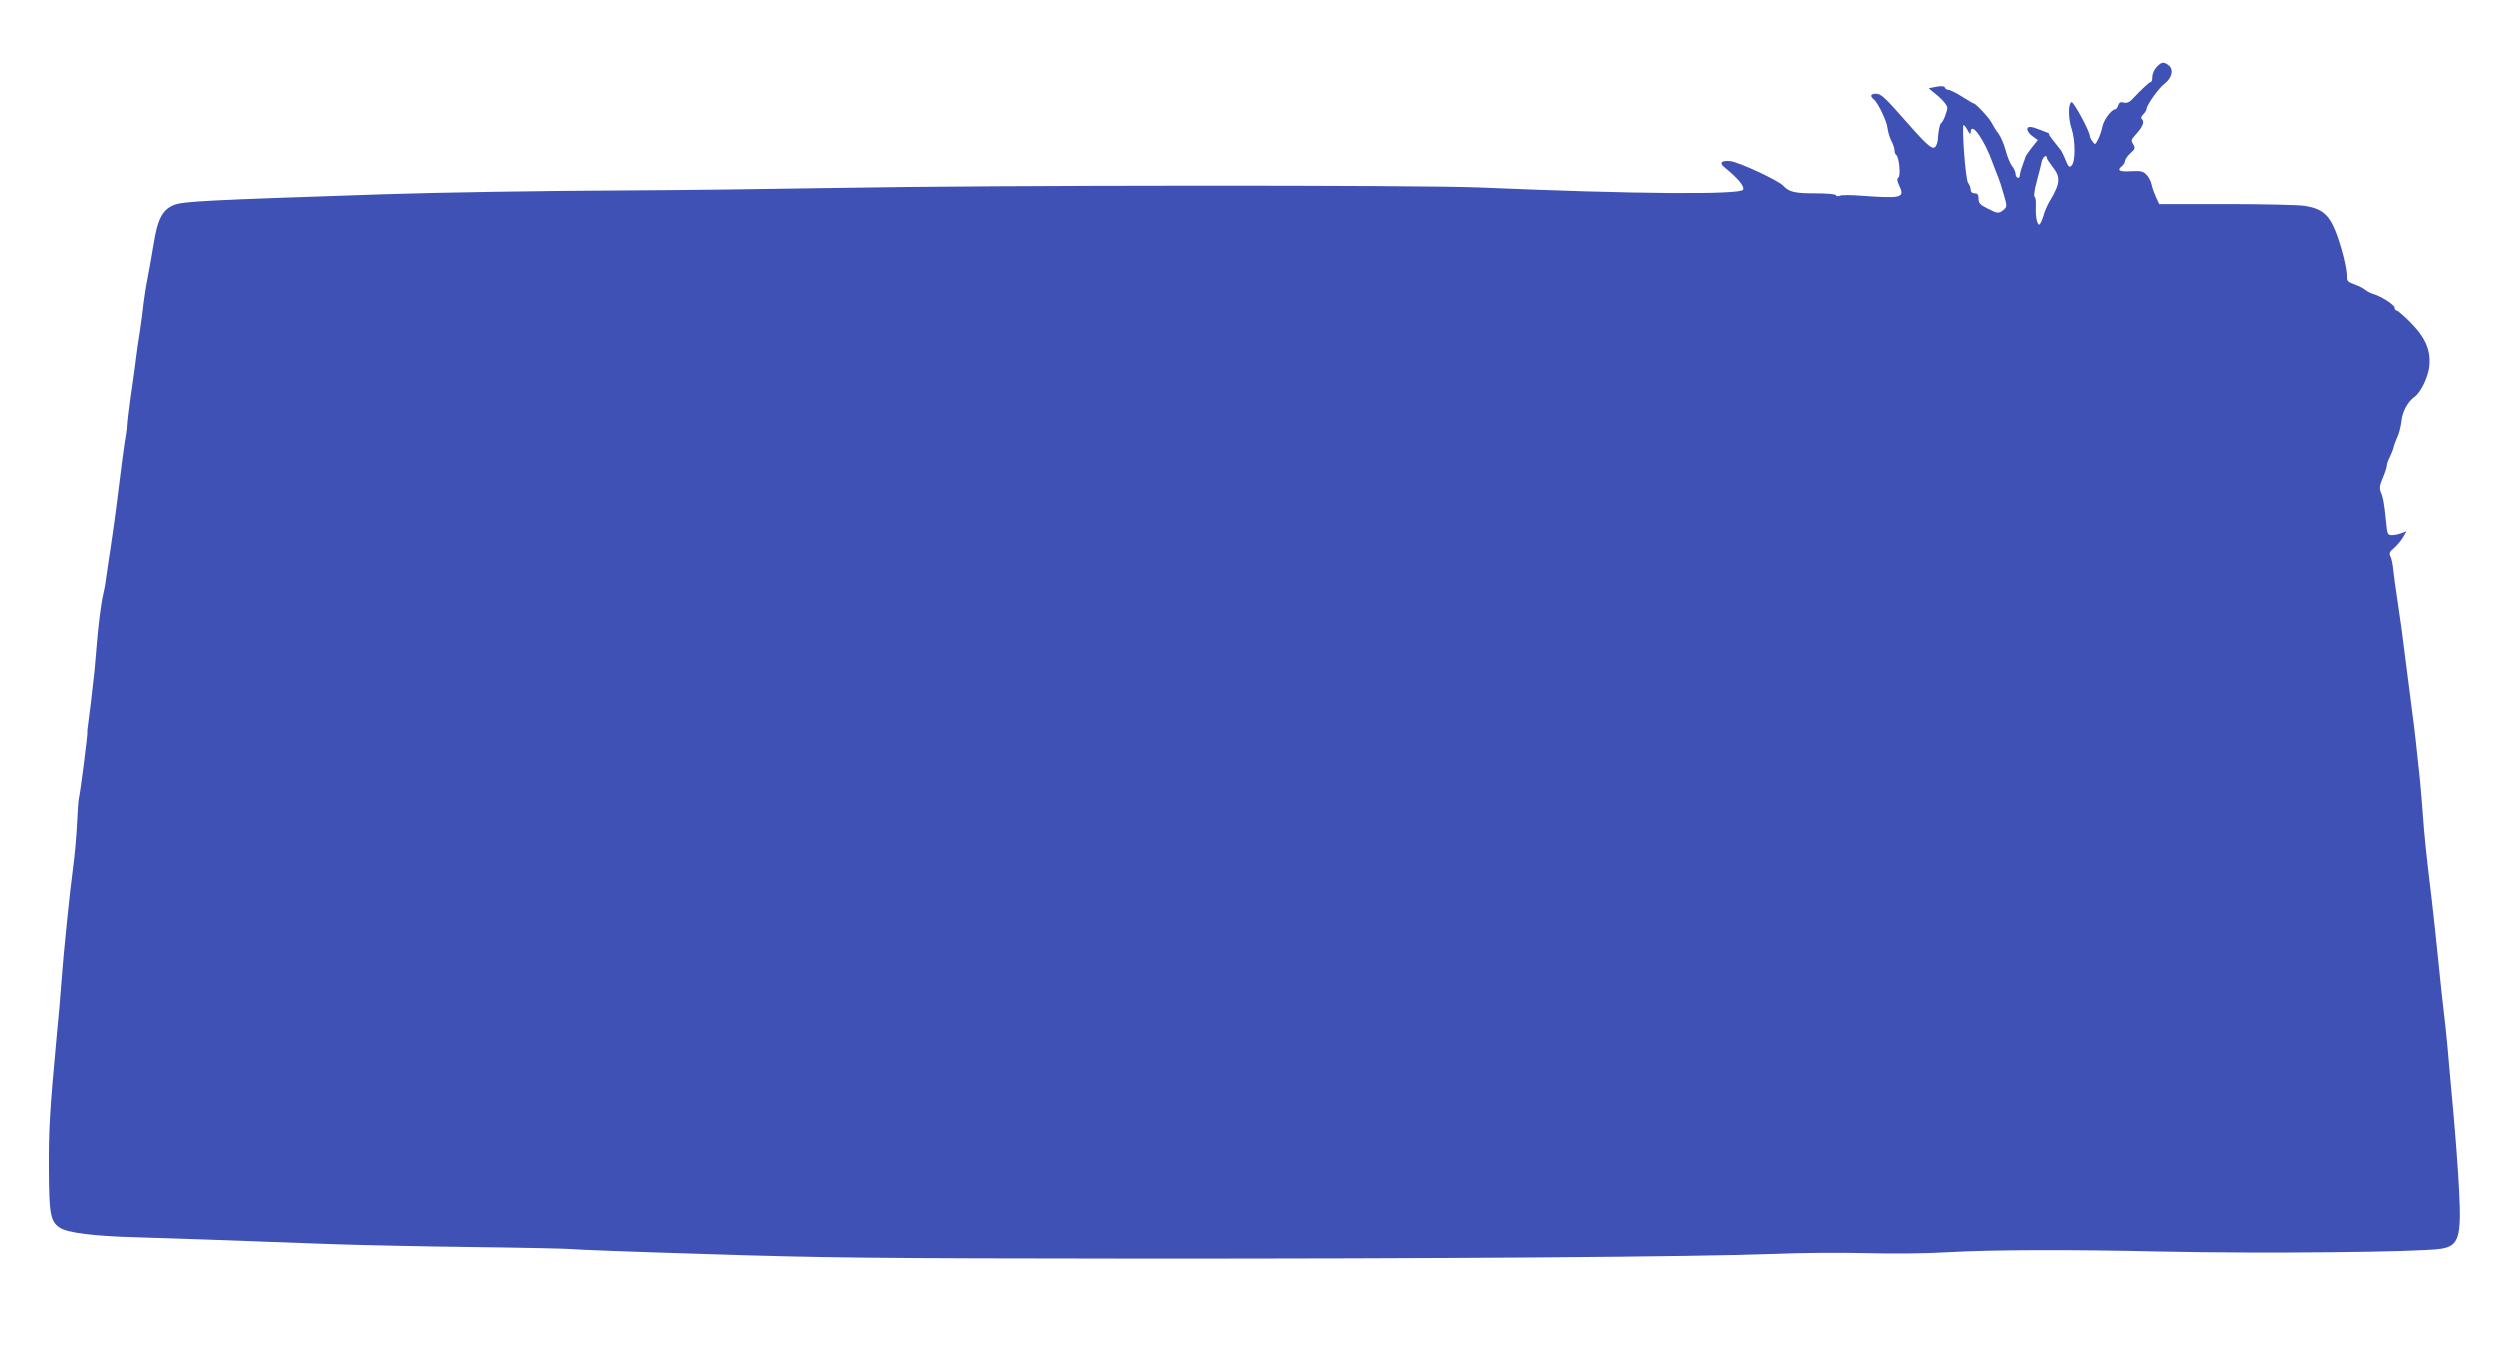 <?xml version="1.0" standalone="no"?>
<!DOCTYPE svg PUBLIC "-//W3C//DTD SVG 20010904//EN"
 "http://www.w3.org/TR/2001/REC-SVG-20010904/DTD/svg10.dtd">
<svg version="1.0" xmlns="http://www.w3.org/2000/svg"
 width="1280pt" height="698pt" viewBox="0 0 1280 698"
 preserveAspectRatio="xMidYMid meet">
<g transform="translate(0,698) scale(0.1,-0.1)"
fill="#3f51b5" stroke="none">
<path d="M11042 6637 c-12 -13 -22 -35 -22 -50 0 -15 -4 -27 -8 -27 -7 0 -43
-33 -97 -90 -13 -14 -27 -19 -42 -15 -16 4 -23 0 -28 -15 -3 -11 -10 -20 -15
-20 -19 0 -60 -56 -66 -90 -4 -19 -13 -48 -22 -64 -14 -28 -15 -29 -28 -11 -8
10 -14 23 -14 29 0 22 -83 177 -94 173 -17 -6 -17 -86 1 -137 19 -58 20 -168
0 -187 -12 -13 -16 -9 -31 27 -9 23 -21 47 -26 53 -41 51 -58 73 -59 80 0 4
-3 7 -6 7 -2 1 -20 7 -39 15 -20 8 -42 15 -51 15 -24 0 -18 -26 12 -48 l27
-19 -31 -39 c-17 -22 -32 -43 -33 -49 -1 -5 -7 -21 -12 -35 -9 -24 -16 -46
-17 -62 -2 -17 -21 -7 -21 11 0 10 -8 29 -19 42 -10 13 -24 49 -32 79 -8 30
-24 68 -36 85 -13 16 -28 41 -35 55 -11 24 -82 100 -92 100 -3 0 -30 16 -60
35 -30 19 -62 35 -70 35 -8 0 -16 5 -18 11 -3 8 -17 10 -43 5 l-40 -8 48 -40
c26 -22 47 -48 47 -59 0 -20 -20 -71 -32 -80 -7 -4 -15 -47 -17 -89 -1 -8 -5
-21 -10 -29 -14 -21 -38 -2 -136 109 -127 144 -143 160 -171 160 -27 0 -31
-12 -10 -29 22 -18 68 -115 70 -148 2 -16 10 -44 19 -63 10 -18 17 -41 17 -51
0 -10 4 -20 9 -23 14 -9 24 -108 10 -116 -8 -6 -6 -17 7 -45 27 -58 7 -62
-199 -47 -48 4 -97 4 -107 0 -11 -4 -20 -3 -20 2 0 6 -45 10 -108 10 -103 0
-133 7 -162 39 -24 27 -231 123 -272 126 -47 4 -57 -10 -26 -34 65 -53 100
-94 93 -112 -10 -27 -553 -23 -1350 11 -316 13 -2489 12 -3265 -2 -349 -6
-837 -12 -1085 -13 -448 -2 -966 -10 -1270 -20 -906 -30 -1016 -36 -1063 -54
-61 -24 -86 -72 -107 -206 -9 -55 -23 -131 -30 -170 -8 -38 -17 -97 -21 -130
-3 -33 -12 -98 -19 -145 -8 -47 -16 -105 -19 -130 -3 -25 -10 -79 -16 -120
-17 -116 -29 -213 -29 -230 0 -8 -2 -28 -5 -45 -6 -30 -25 -171 -51 -383 -8
-62 -21 -154 -29 -205 -8 -50 -17 -114 -21 -142 -3 -27 -10 -66 -15 -85 -11
-43 -27 -169 -35 -275 -4 -44 -8 -96 -10 -115 -14 -127 -26 -231 -32 -270 -4
-25 -6 -48 -5 -52 2 -8 -36 -307 -43 -333 -3 -11 -7 -72 -10 -135 -3 -63 -12
-162 -20 -220 -16 -116 -51 -458 -60 -590 -3 -47 -14 -175 -25 -285 -34 -364
-41 -478 -39 -680 1 -223 8 -259 56 -291 39 -26 172 -43 393 -49 151 -4 458
-15 1000 -35 146 -5 472 -12 725 -15 253 -3 476 -8 495 -10 19 -3 337 -15 705
-26 582 -19 867 -22 2170 -23 1575 -1 2886 9 3290 24 132 6 344 7 470 4 134
-4 311 -2 425 5 215 12 609 14 1090 3 523 -11 1312 -3 1425 14 95 14 108 58
95 305 -5 101 -19 283 -30 404 -11 121 -25 272 -30 335 -6 63 -15 147 -20 185
-5 39 -16 144 -25 235 -9 91 -25 237 -35 325 -28 230 -39 339 -45 430 -3 44
-10 125 -15 180 -18 171 -31 289 -36 320 -5 37 -43 336 -50 390 -4 37 -9 70
-33 235 -6 36 -13 92 -17 125 -3 33 -10 68 -16 78 -7 14 -3 23 19 41 15 13 36
38 46 55 l18 31 -26 -10 c-15 -6 -37 -10 -49 -10 -22 0 -24 6 -30 69 -9 91
-14 121 -27 152 -8 20 -5 36 11 73 11 26 20 54 20 62 0 8 7 29 16 45 8 17 17
39 19 50 2 10 11 33 19 51 9 18 18 56 21 83 6 49 32 98 67 123 31 22 68 98 75
151 10 84 -17 149 -92 226 -35 36 -69 65 -74 65 -6 0 -11 6 -11 14 0 15 -67
58 -110 71 -14 4 -32 14 -41 21 -8 8 -33 20 -55 28 -31 11 -39 18 -37 37 2 40
-28 160 -59 237 -35 86 -71 114 -158 128 -30 5 -210 9 -400 9 l-345 0 -17 37
c-9 20 -19 48 -22 63 -3 16 -14 38 -26 50 -17 18 -29 21 -80 18 -60 -3 -73 4
-45 27 8 7 15 18 15 26 0 7 12 25 27 39 25 22 26 27 15 46 -12 19 -11 24 11
48 36 39 48 66 35 79 -8 8 -6 15 6 27 9 9 16 21 16 26 0 20 62 107 92 130 39
29 49 74 21 95 -25 19 -36 17 -61 -9z m-968 -324 c11 -20 15 -23 16 -10 1 59
70 -37 114 -161 10 -26 21 -56 26 -67 5 -11 18 -50 28 -86 19 -65 19 -67 1
-83 -25 -21 -31 -20 -84 7 -36 18 -45 27 -45 50 0 20 -5 27 -20 27 -12 0 -20
7 -20 18 0 10 -6 26 -14 37 -13 19 -33 295 -22 295 3 0 12 -12 20 -27z m406
-142 c0 -4 14 -25 30 -46 42 -53 39 -84 -15 -175 -12 -19 -27 -54 -33 -77 -7
-24 -17 -43 -21 -43 -12 0 -20 46 -17 97 1 23 -2 44 -7 46 -5 1 0 36 11 77 11
41 23 87 26 103 6 24 26 39 26 18z"/>
</g>
</svg>
